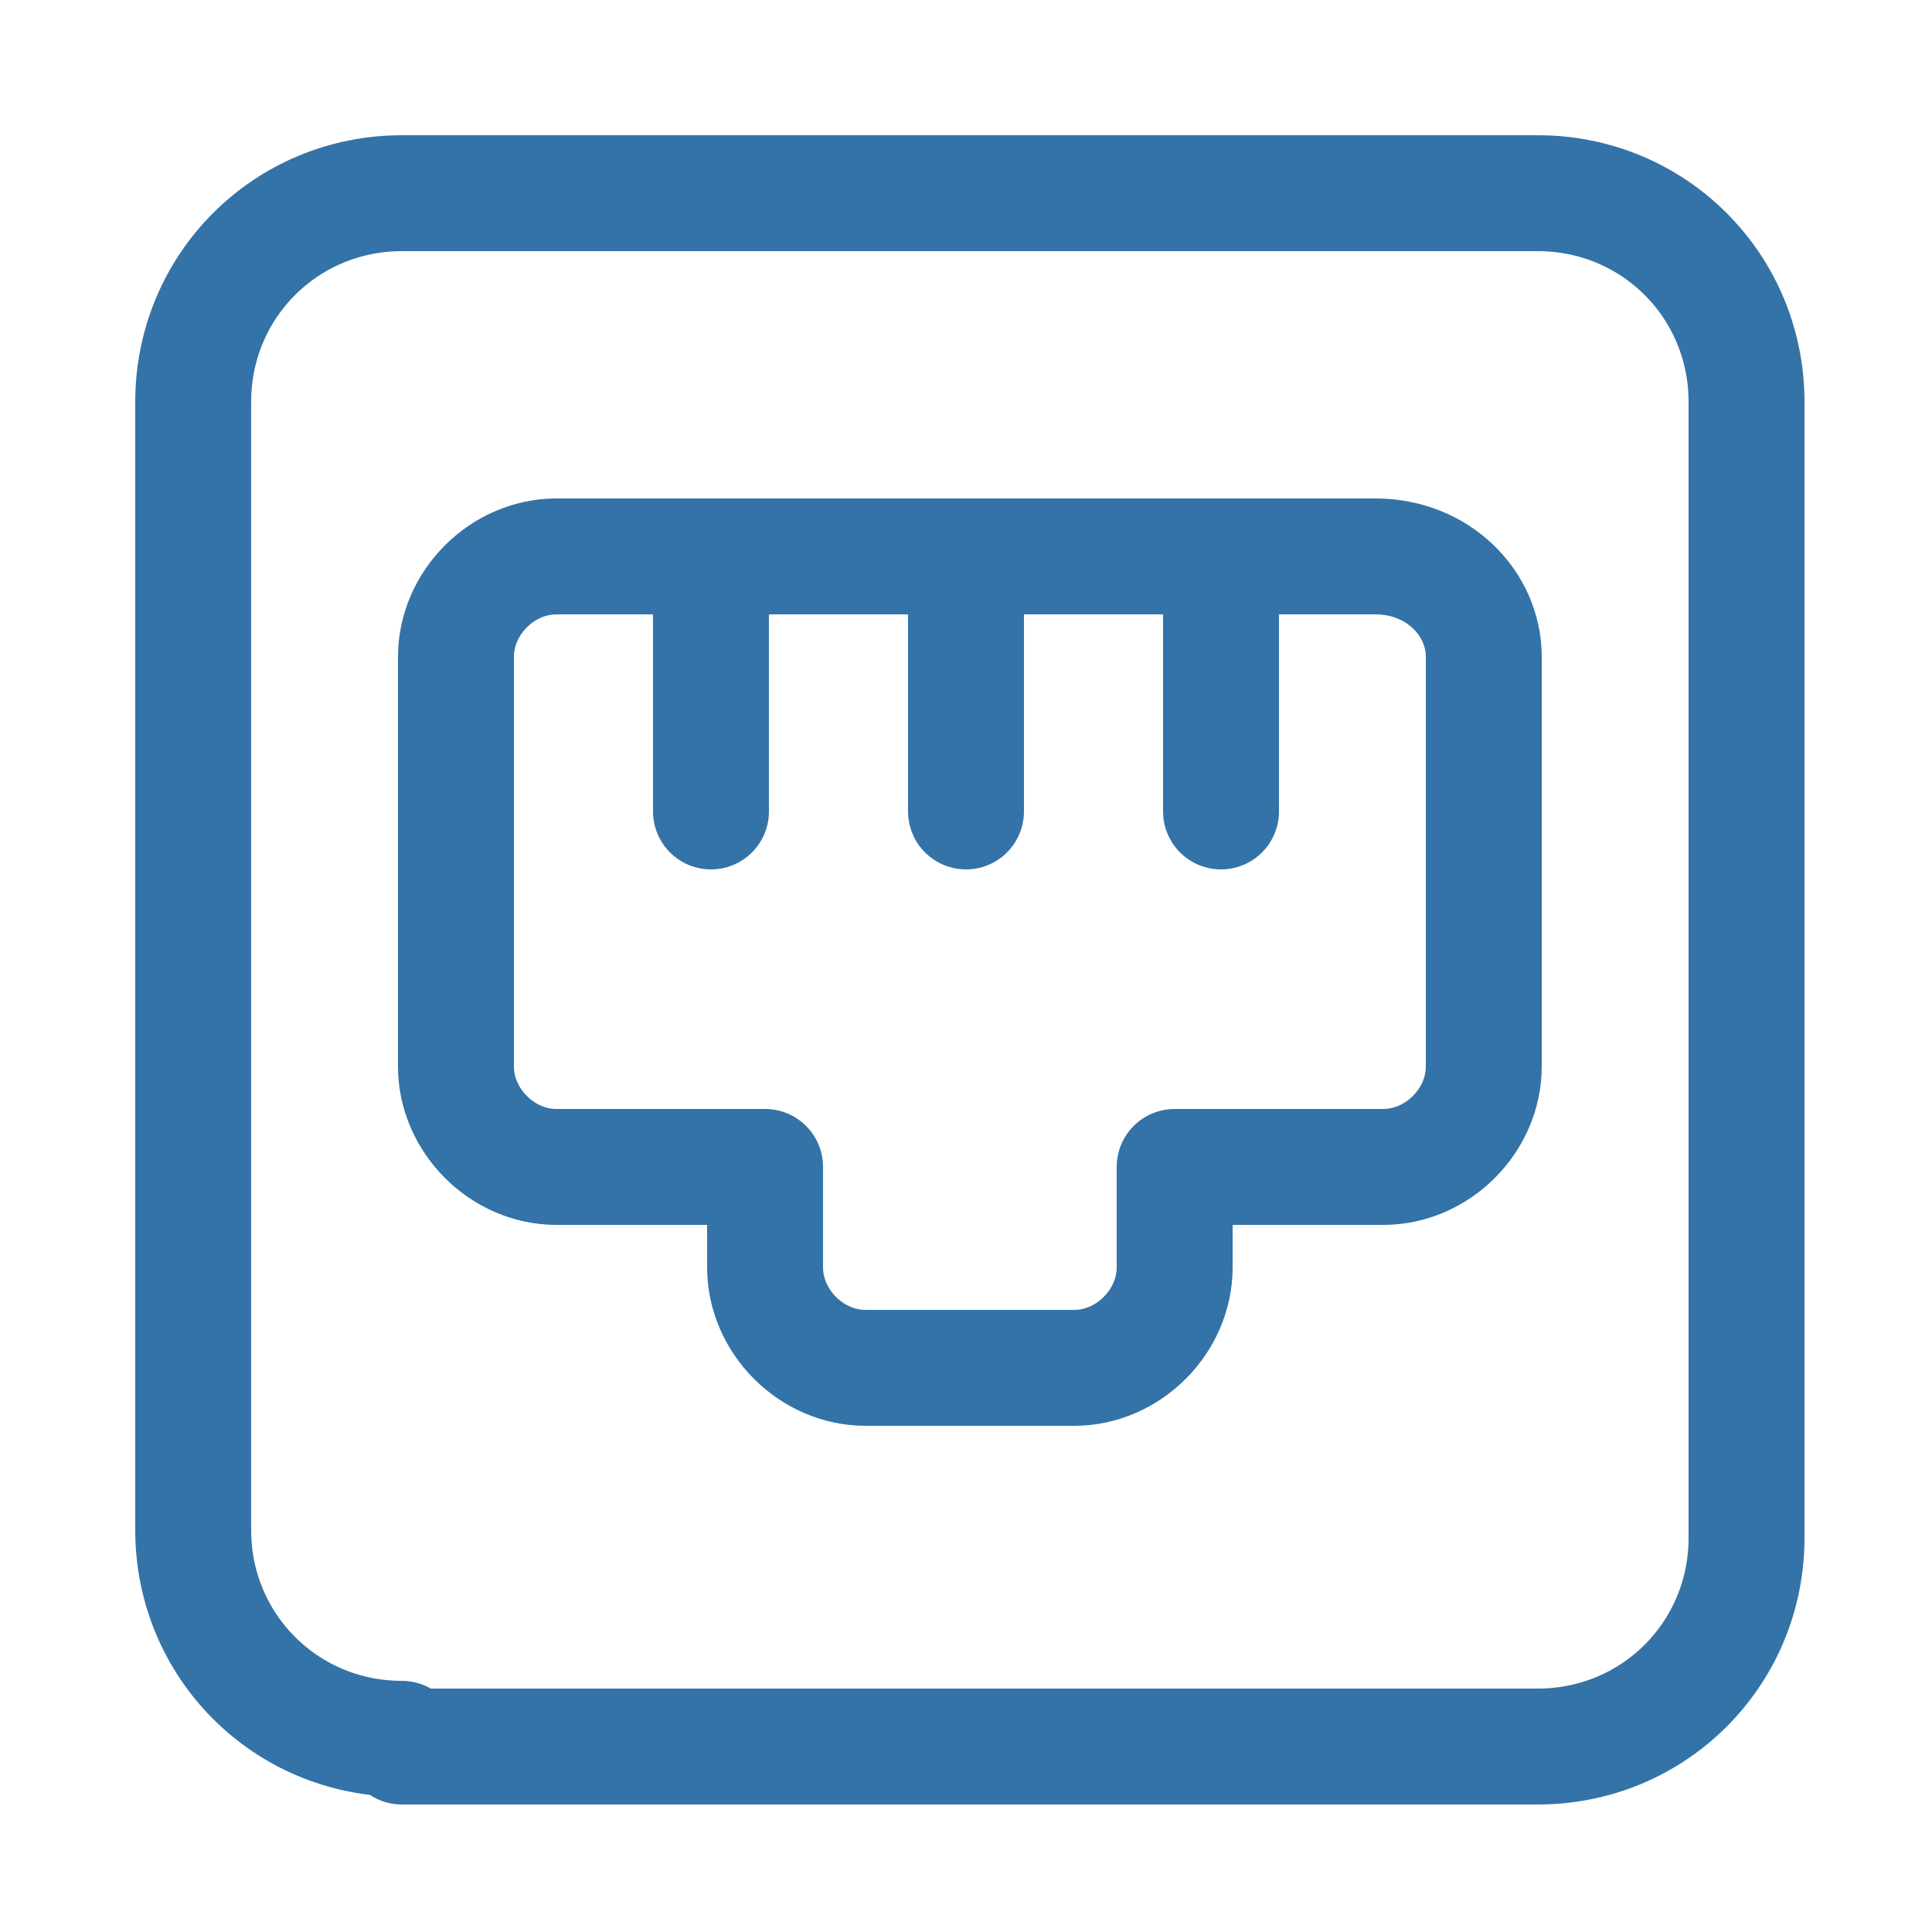 <svg id="Layer_1" xmlns="http://www.w3.org/2000/svg" viewBox="0 0 25 25"><style>.st0{fill:none;stroke:#3373a7;stroke-width:1.5;stroke-linecap:round;stroke-linejoin:round}</style><path class="st0" d="M5.2 22.5c-1.5 0-2.7-1.2-2.7-2.7V5.2c0-1.5 1.2-2.7 2.7-2.7h14.7c1.5 0 2.7 1.2 2.7 2.7v14.7c0 1.5-1.2 2.7-2.7 2.7H5.2z"/><path class="st0" d="M17.8 7.2H7.2c-.7 0-1.3.6-1.3 1.3v5.3c0 .7.6 1.3 1.3 1.3h2.7v1.3c0 .7.6 1.3 1.3 1.3h2.7c.7 0 1.3-.6 1.3-1.3v-1.3h2.7c.7 0 1.3-.6 1.3-1.3V8.5c0-.7-.6-1.3-1.4-1.3zM12.5 7.2v3.3M9.2 7.2v3.3M15.8 7.2v3.3"/></svg>